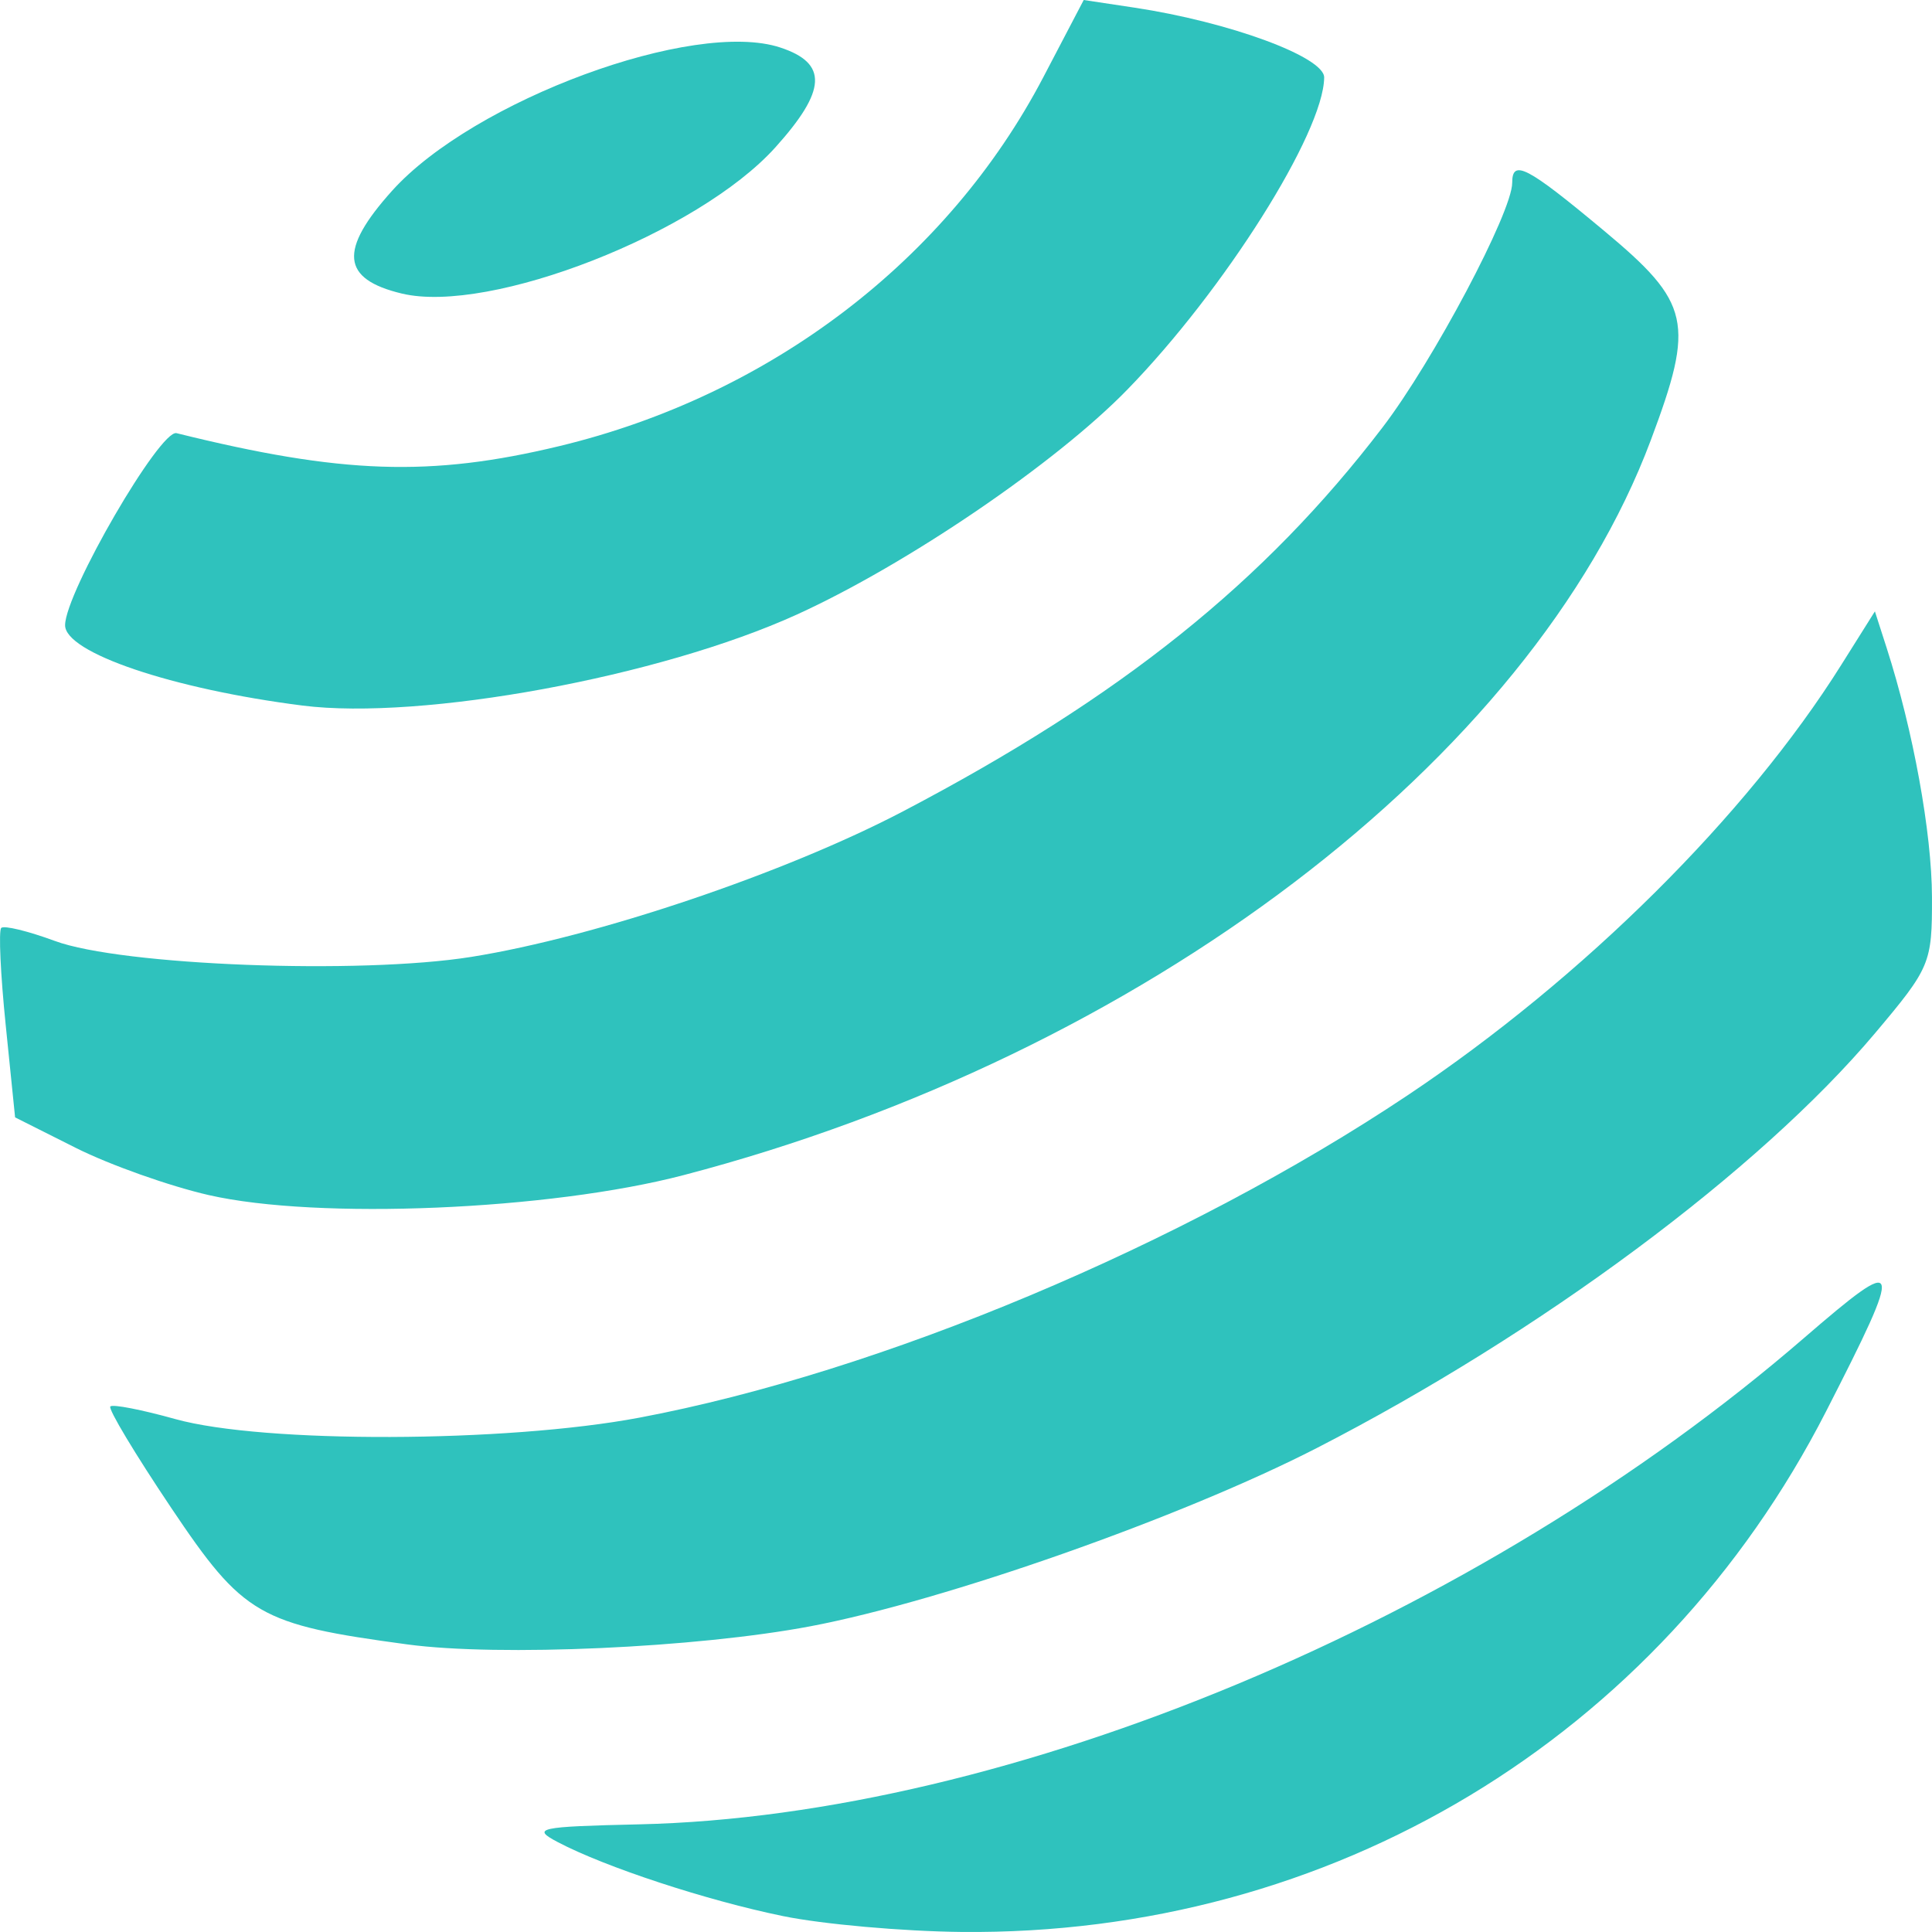 <?xml version="1.0" standalone="no"?><!DOCTYPE svg PUBLIC "-//W3C//DTD SVG 1.1//EN" "http://www.w3.org/Graphics/SVG/1.1/DTD/svg11.dtd"><svg class="icon" width="53px" height="53.00px" viewBox="0 0 1024 1024" version="1.1" xmlns="http://www.w3.org/2000/svg"><path fill="#2fc2bd" d="M160.295 373.961c63.268 8 189.517-15.211 262.133-48.274 58.285-26.548 137.141-80.182 175.083-119.187 51.359-52.708 103.999-136.112 104.33-165.415 0.137-10.891-50.354-29.474-100.673-37.051L574.392 0l-21.394 40.879c-50.742 96.97-144.764 168.661-256.511 195.563-68.308 16.445-115.358 14.857-202.923-6.857-8.697-2.149-58.868 84.262-59.062 101.713-0.217 14.606 56.753 33.885 125.793 42.662z"  /><path fill="#2fc2bd" d="M213.003 155.598c46.674 11.154 157.106-32.08 197.974-77.507 27.2-30.228 27.897-44.571 2.594-52.902-45.782-15.131-162.558 27.954-205.711 75.873-28.434 31.6-26.96 46.868 5.143 54.536zM697.91 767.498c118.535-60.891 234.728-147.232 295.904-219.883 29.325-34.822 30.262-37.051 30.171-72.113-0.08-34.08-9.954-88.33-24-132.032l-6.251-19.428L975.986 352.281c-50.114 79.919-136.855 166.055-229.803 228.168-118.684 79.313-279.665 146.878-407.274 170.935-70.765 13.348-199.426 13.714-245.951 0.766-17.714-4.949-33.222-8-34.48-6.697s13.257 25.417 32.24 53.714c38.354 57.142 46.502 61.805 125.21 72.41 48.525 6.537 153.289 1.817 213.711-9.634 71.016-13.474 196.934-57.805 268.271-94.444zM955.987 709.316C782.743 858.959 534.85 962.455 338.932 966.935c-53.782 1.223-57.393 2.011-43.268 9.44 25.143 13.223 78.673 30.857 119.37 39.199 20.937 4.309 63.531 8.091 94.65 8.4 195.814 1.909 369.538-102.696 458.154-275.87 41.645-81.393 40.777-84.239-11.851-38.788z"  /><path fill="#2fc2bd" d="M362.281 622.848c242.762-63.451 449.251-220.328 512.644-389.446 23.474-62.628 21.2-72.799-24.925-111.244-40.754-33.977-48.502-38.011-48.502-25.268 0 15.485-41.908 94.559-68.708 129.621-62.742 82.147-138.764 143.015-254.111 203.494C415.994 462.851 315.927 496.61 249.734 507.182c-59.028 9.417-185.403 4.571-220.648-8.457C14.857 493.479 2.091 490.37 0.651 491.822s-0.377 24.64 2.377 51.531L8 592.232l32.388 16.274c17.897 8.96 49.474 20.171 70.308 24.925C168.466 646.608 291.196 641.454 362.281 622.848z"  /></svg>